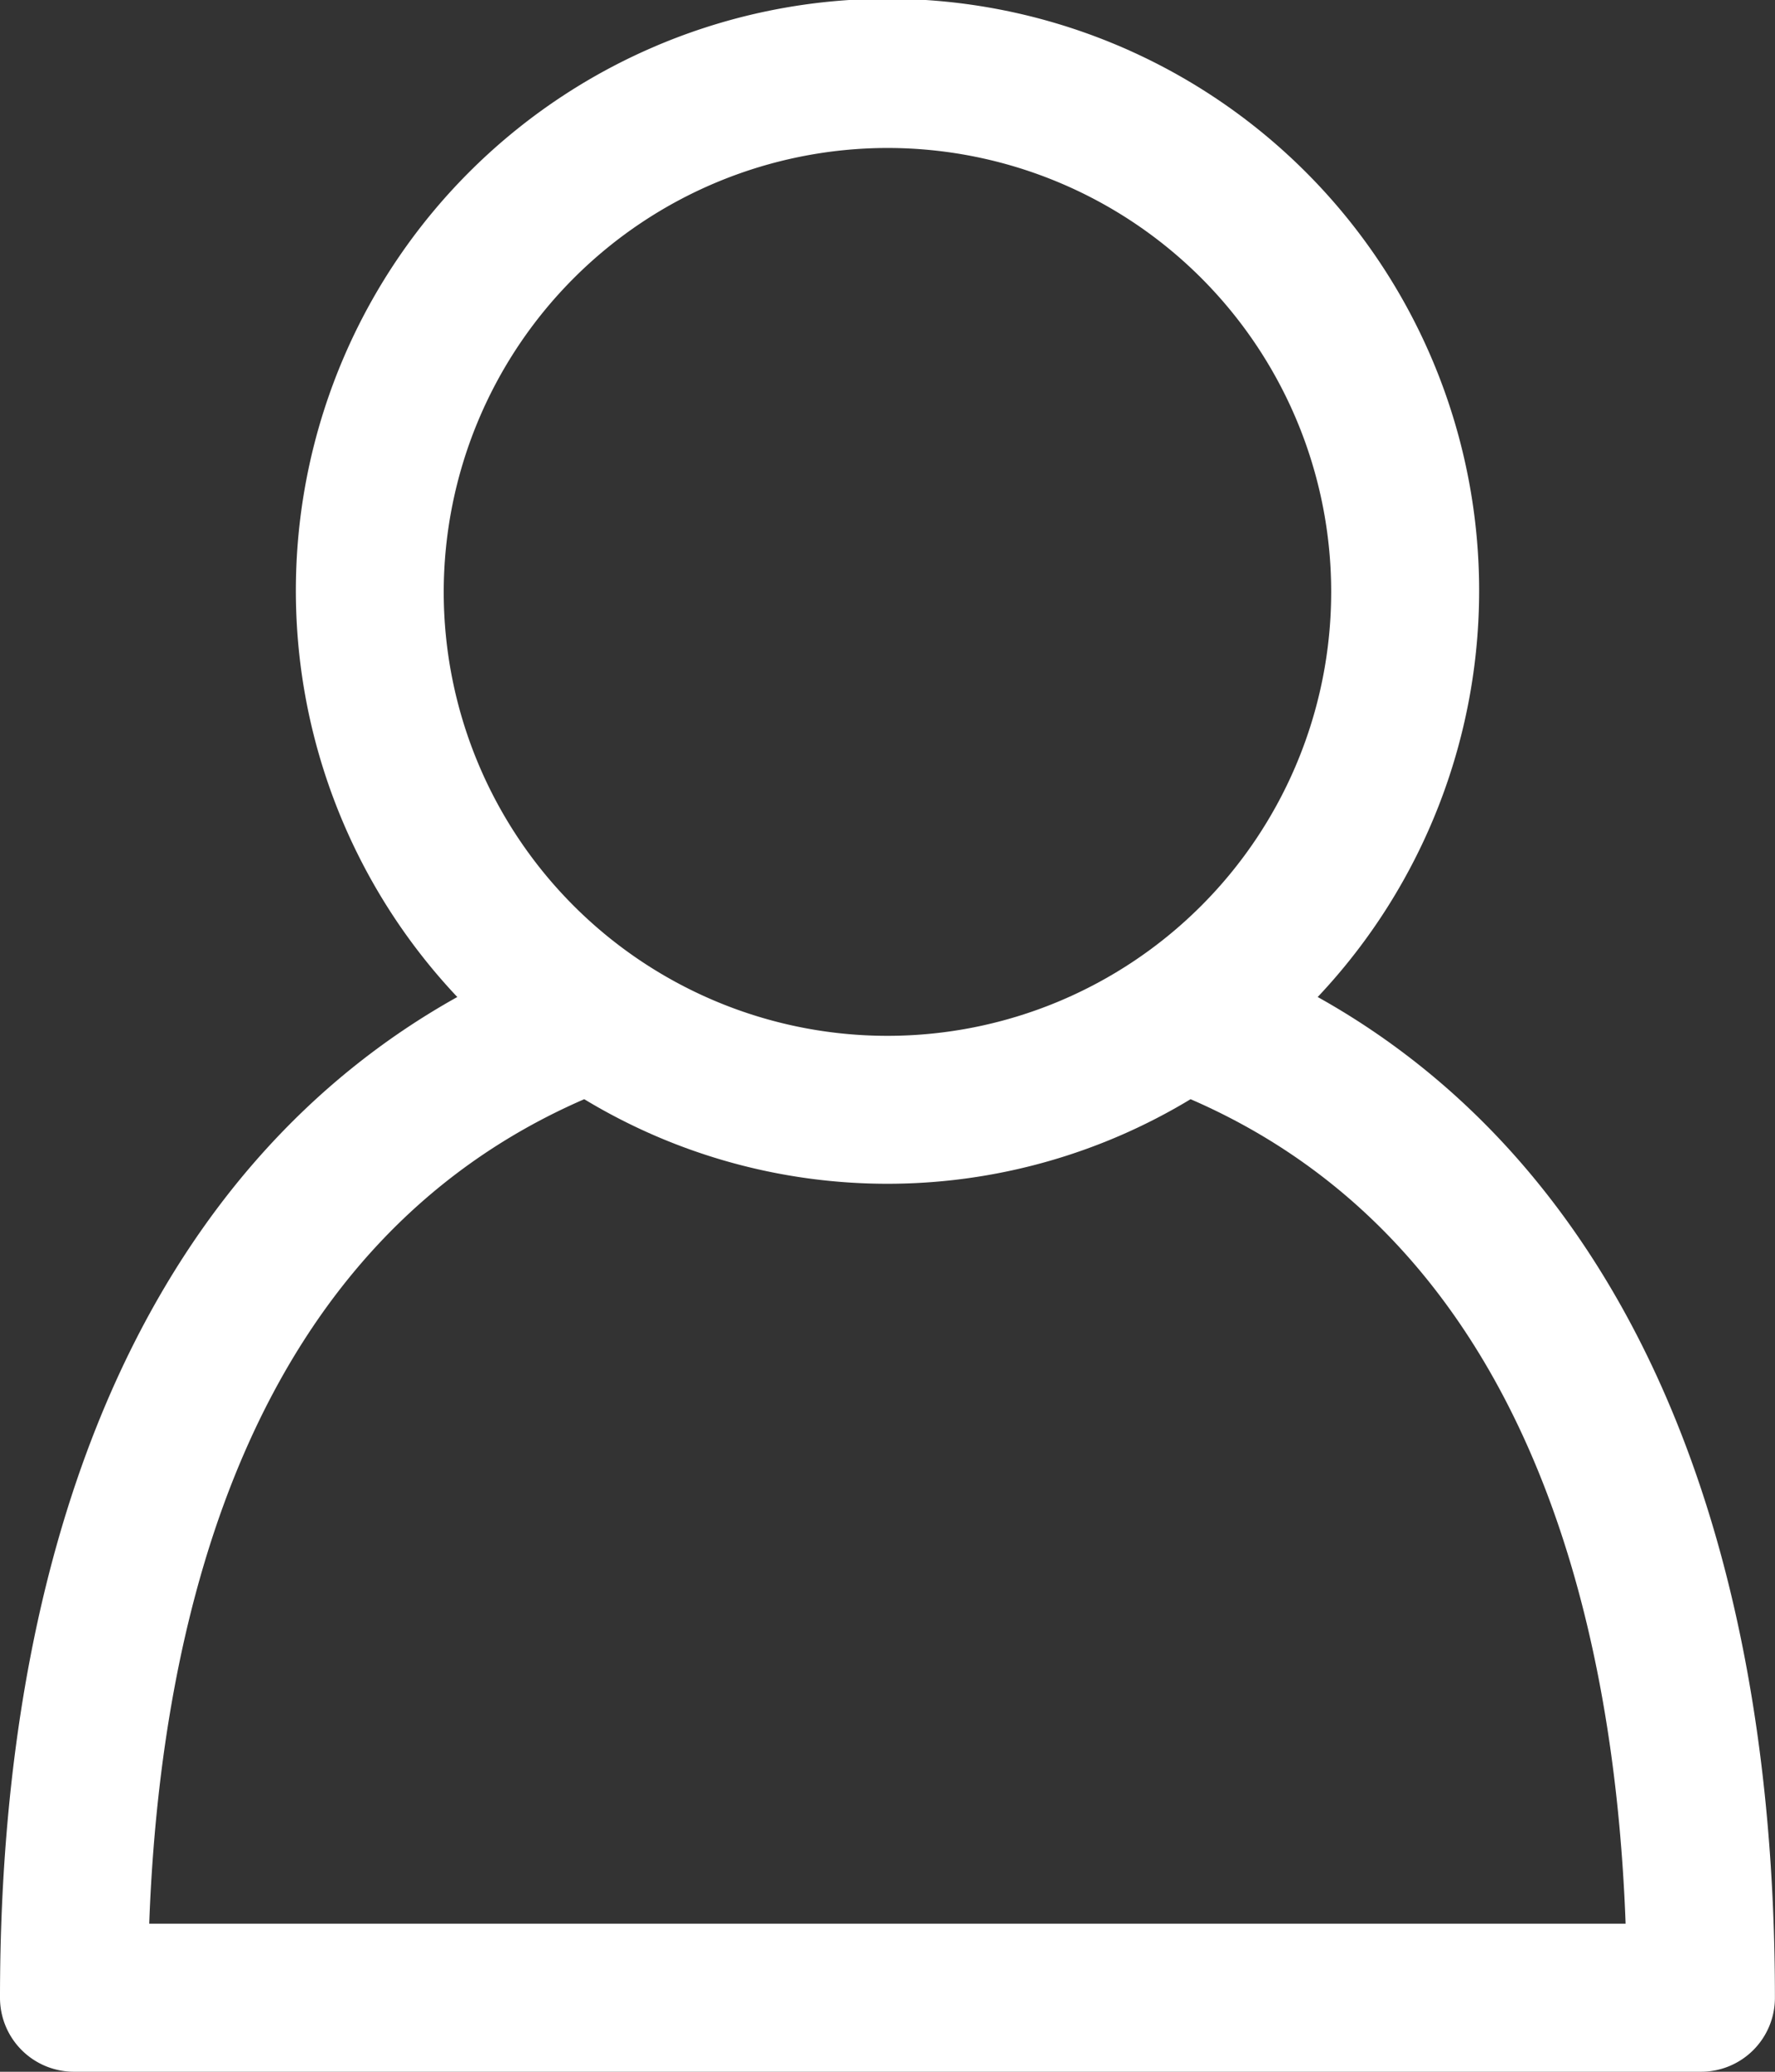 <svg xmlns="http://www.w3.org/2000/svg" width="20.401" height="23.801" viewBox="0 0 20.401 23.801">
  <rect x="0" y="0" width="20.401" height="23.801" fill="#333333" stroke="none"/>
  <path id="user" d="M19.145,13.454a6.8,6.8,0,1,0-9.889,0C5.857,15.351,4,19.368,4,24.951a.85.85,0,0,0,.85.85h18.7a.849.849,0,0,0,.85-.85C24.4,19.367,22.544,15.351,19.145,13.454ZM14.2,3.7A5.1,5.1,0,1,1,9.1,8.8,5.105,5.105,0,0,1,14.2,3.7ZM5.715,24.1c.133-3.6,1.18-7.814,5-9.472a6.734,6.734,0,0,0,6.969,0c3.82,1.657,4.867,5.873,5,9.472Z" transform="translate(-4 -2)" fill="#fff"/>
</svg>
